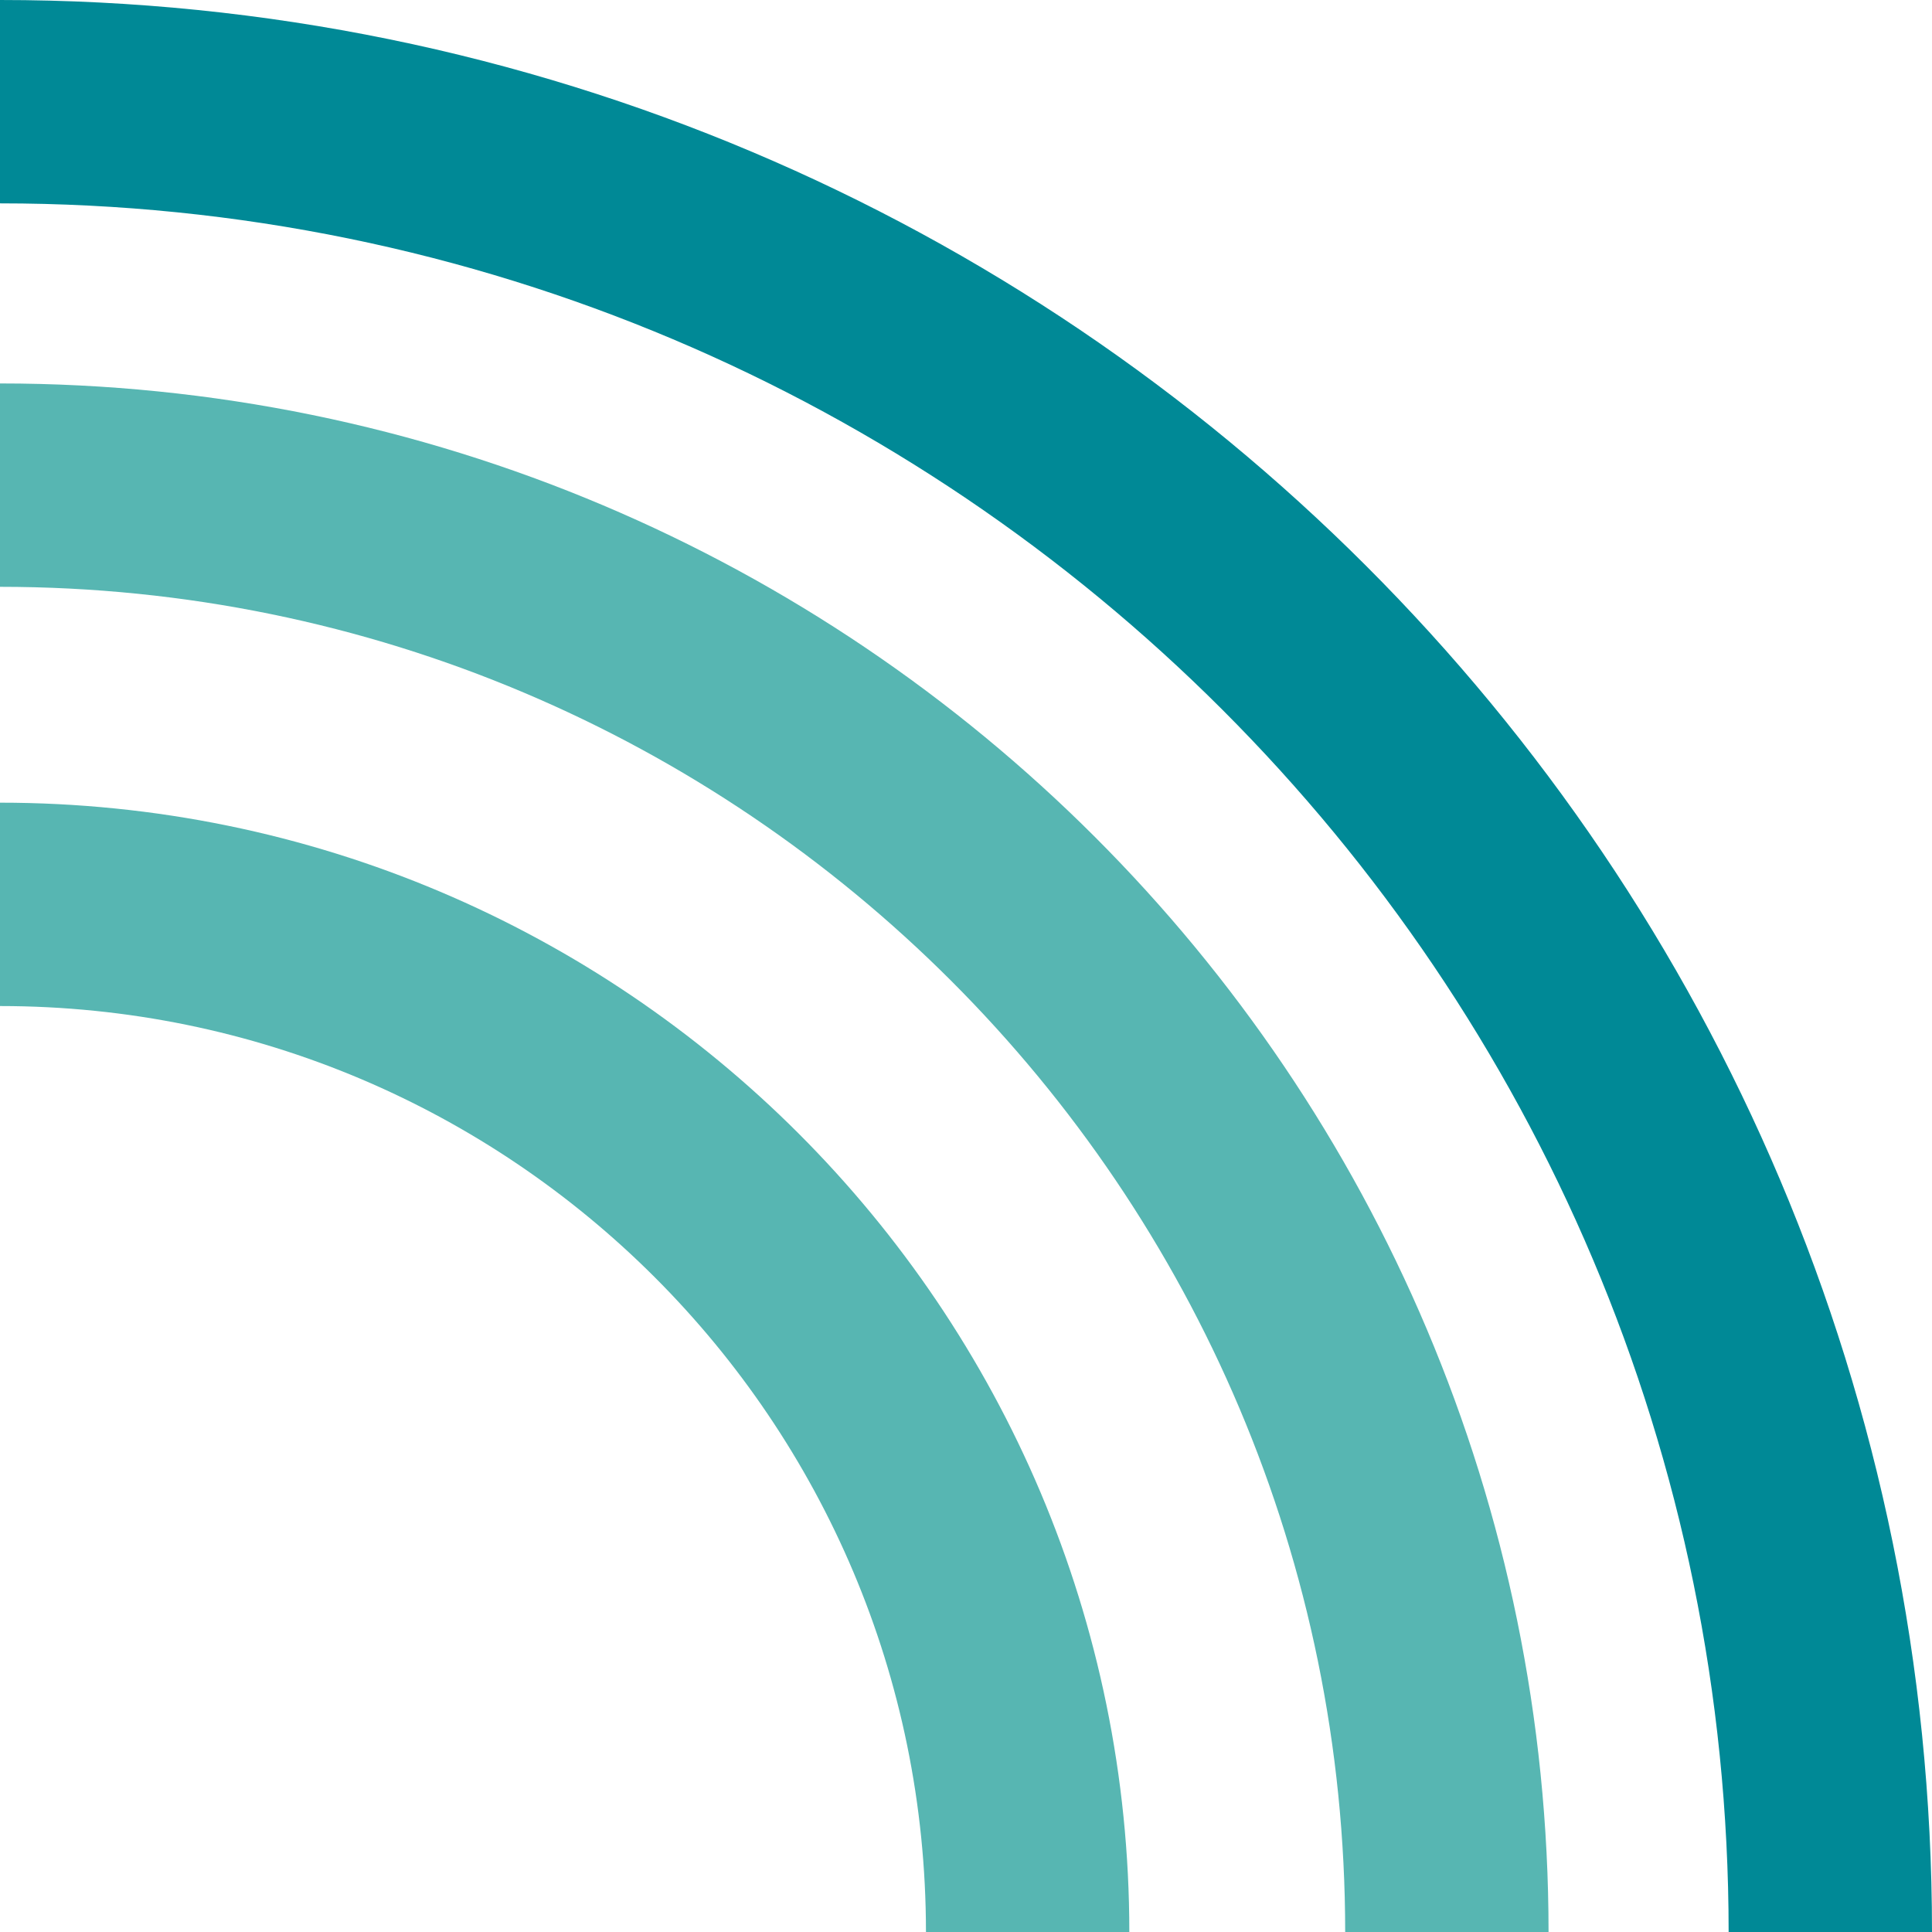 <svg width="95" height="95" viewBox="0 0 95 95" fill="none" xmlns="http://www.w3.org/2000/svg">
<path d="M-2.86102e-06 5C49.706 5 90 45.294 90 95" stroke="#008996" stroke-width="10"/>
<path d="M1.04606e-05 23.855C39.292 23.855 71.145 55.708 71.145 95" stroke="#57B6B2" stroke-width="10"/>
<path d="M3.15756e-05 44.469C27.907 44.469 50.531 67.093 50.531 95" stroke="#57B6B2" stroke-width="10"/>
</svg>
